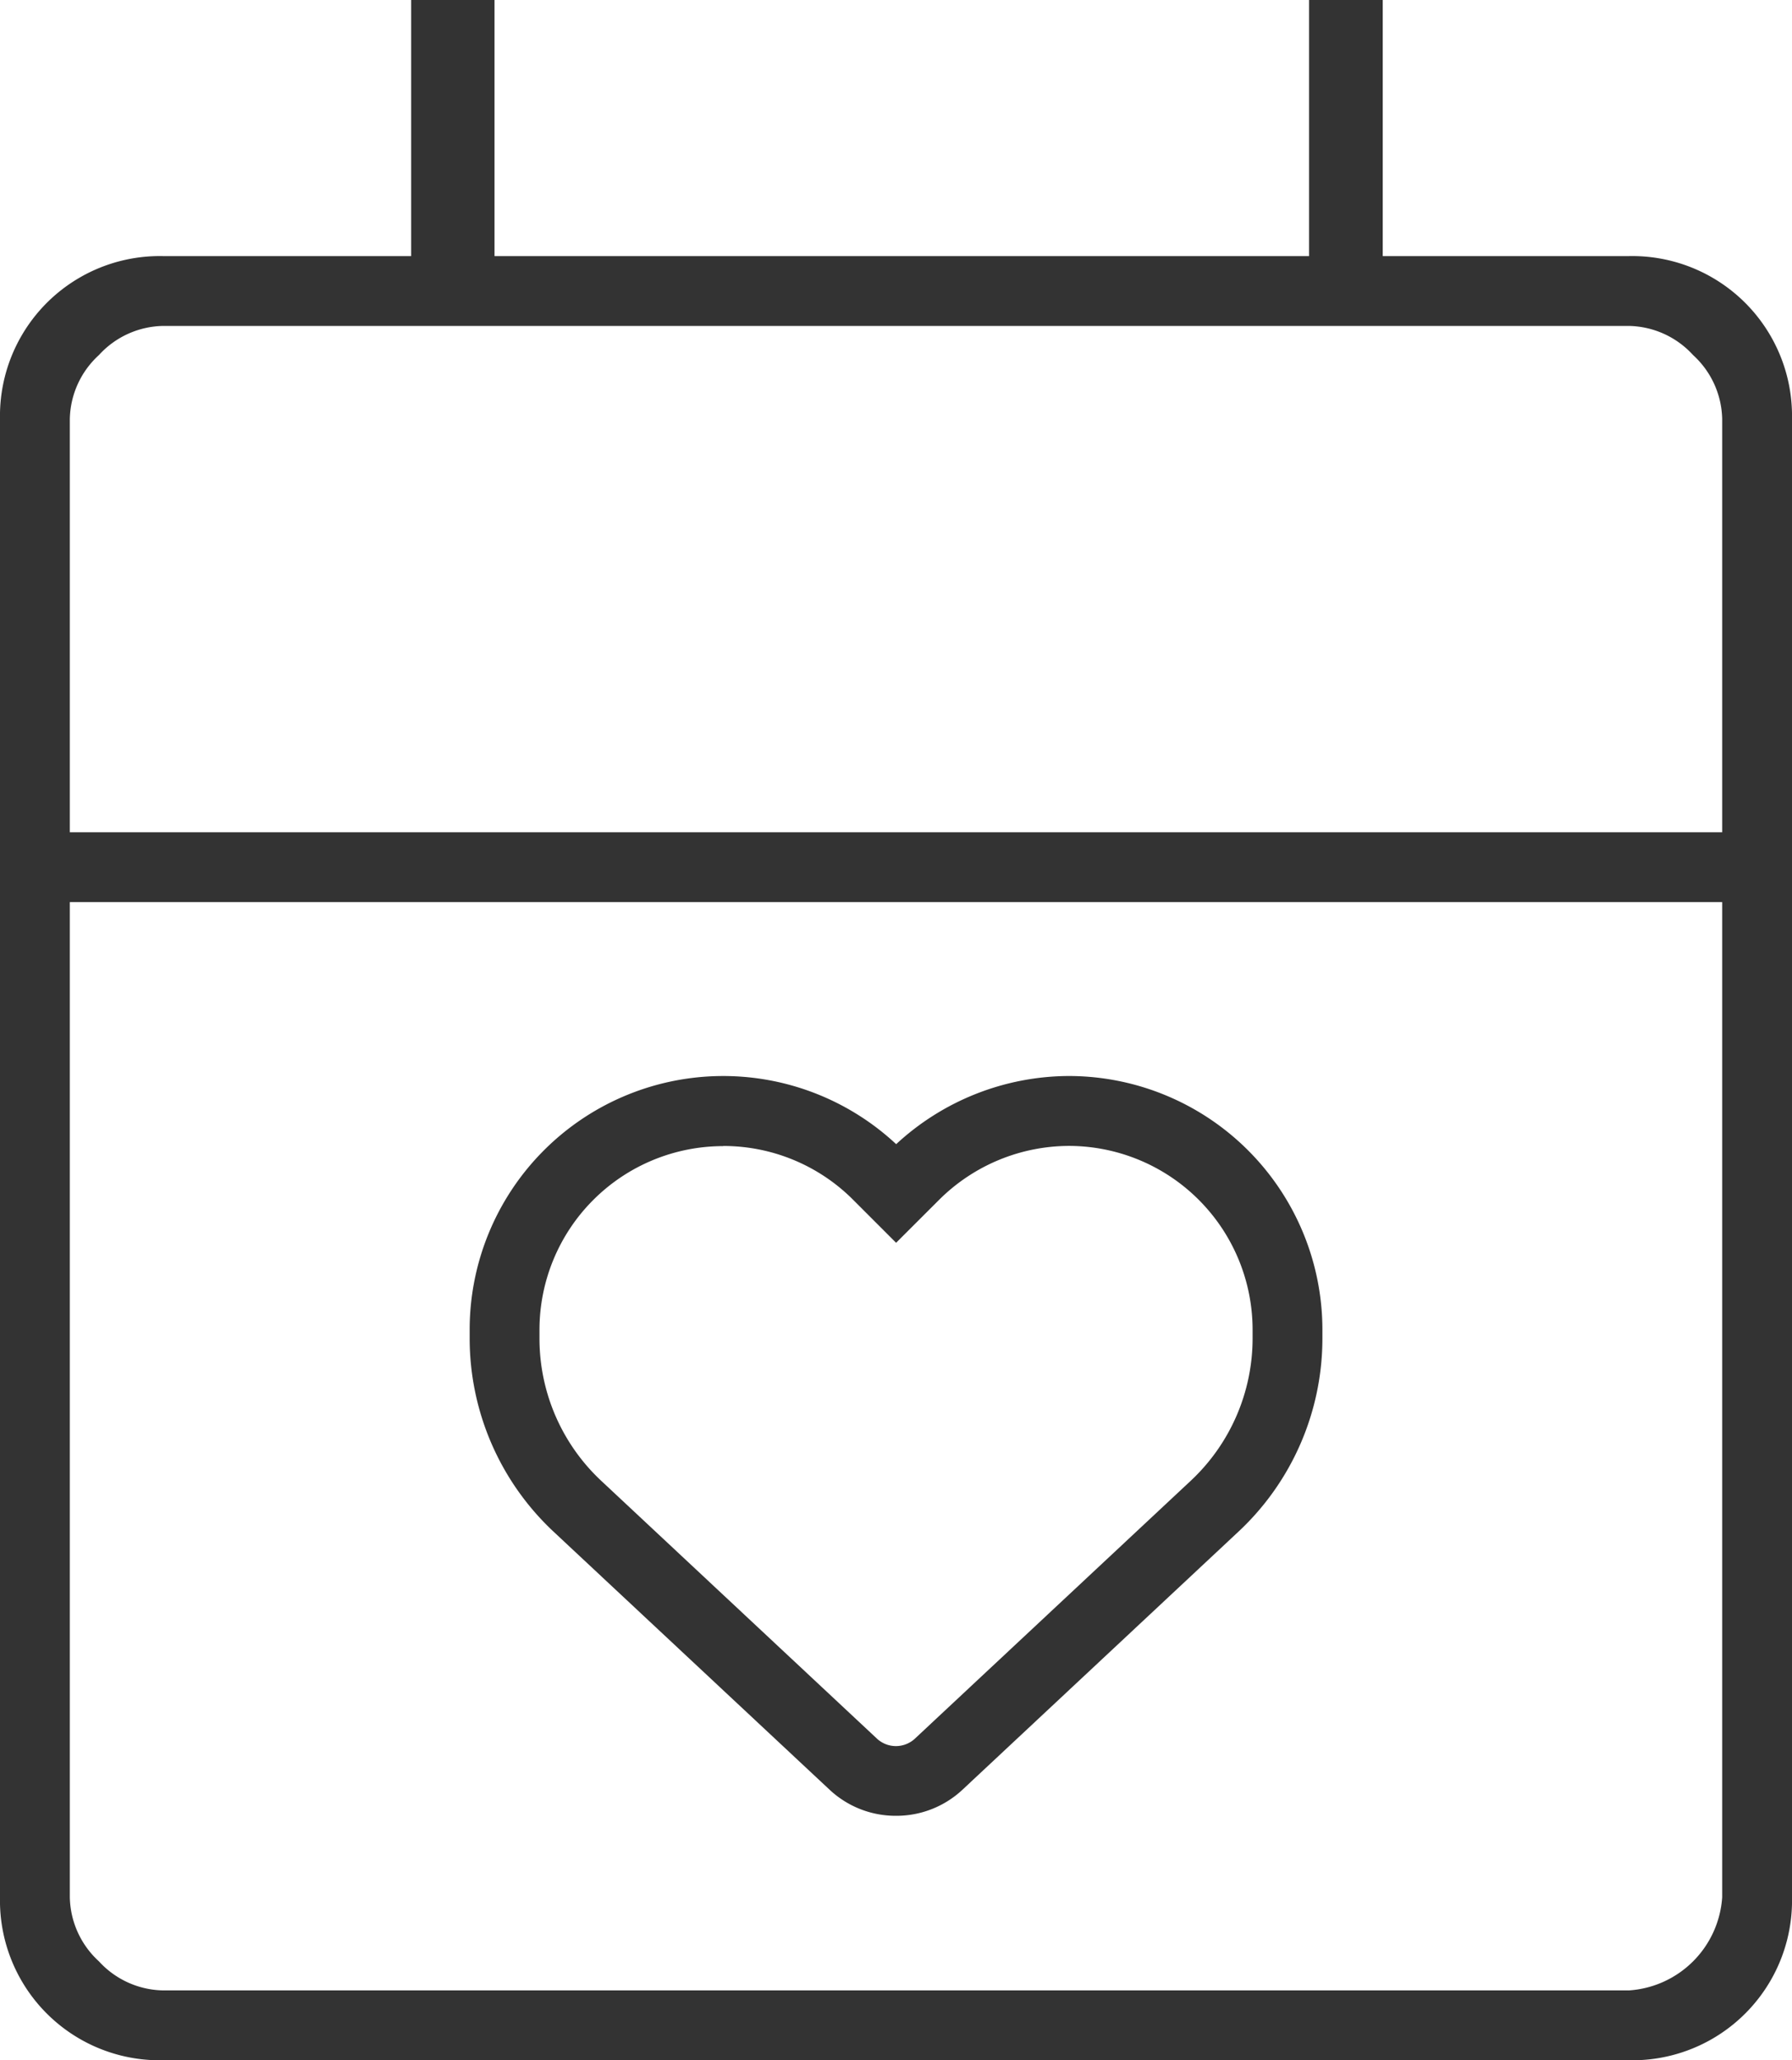 <svg id="グループ_142" data-name="グループ 142" xmlns="http://www.w3.org/2000/svg" xmlns:xlink="http://www.w3.org/1999/xlink" width="25.667" height="29.5" viewBox="0 0 25.667 29.5">
  <defs>
    <clipPath id="clip-path">
      <rect id="長方形_117" data-name="長方形 117" width="25.667" height="29.5" fill="none"/>
    </clipPath>
  </defs>
  <g id="グループ_142-2" data-name="グループ 142" clip-path="url(#clip-path)">
    <path id="パス_41" data-name="パス 41" d="M2.333,29.5A2.287,2.287,0,0,1,0,27.167V6A2.289,2.289,0,0,1,2.333,3.667H5.889V0H7.083V3.667H18.75V0h1.055V3.667h3.528A2.289,2.289,0,0,1,25.667,6V27.167A2.287,2.287,0,0,1,23.333,29.5Zm0-1h21a1.433,1.433,0,0,0,1.334-1.333V12.917H1v14.25a1.275,1.275,0,0,0,.417.917,1.274,1.274,0,0,0,.916.416M1,11.917H24.667V6a1.272,1.272,0,0,0-.417-.916,1.274,1.274,0,0,0-.917-.417h-21a1.272,1.272,0,0,0-.916.417A1.272,1.272,0,0,0,1,6Zm0,0v0Z" fill="#333"/>
    <path id="パス_42" data-name="パス 42" d="M12.833,26a1.385,1.385,0,0,1-.947-.37l-3.959-3.7a3.79,3.79,0,0,1-1.2-2.764v-.127a3.632,3.632,0,0,1,6.109-2.656,3.658,3.658,0,0,1,2.475-.976h0a3.635,3.635,0,0,1,3.63,3.632v.127a3.787,3.787,0,0,1-1.2,2.763l-3.958,3.7a1.386,1.386,0,0,1-.948.371m-2.477-9.589a2.631,2.631,0,0,0-2.631,2.631v.127A2.788,2.788,0,0,0,8.608,21.2h0l3.958,3.7a.4.4,0,0,0,.533,0L17.058,21.2a2.793,2.793,0,0,0,.883-2.033v-.127a2.634,2.634,0,0,0-2.63-2.632h0a2.645,2.645,0,0,0-1.859.771l-.617.616-.616-.616a2.624,2.624,0,0,0-1.861-.77" fill="#333"/>
  </g>
</svg>
